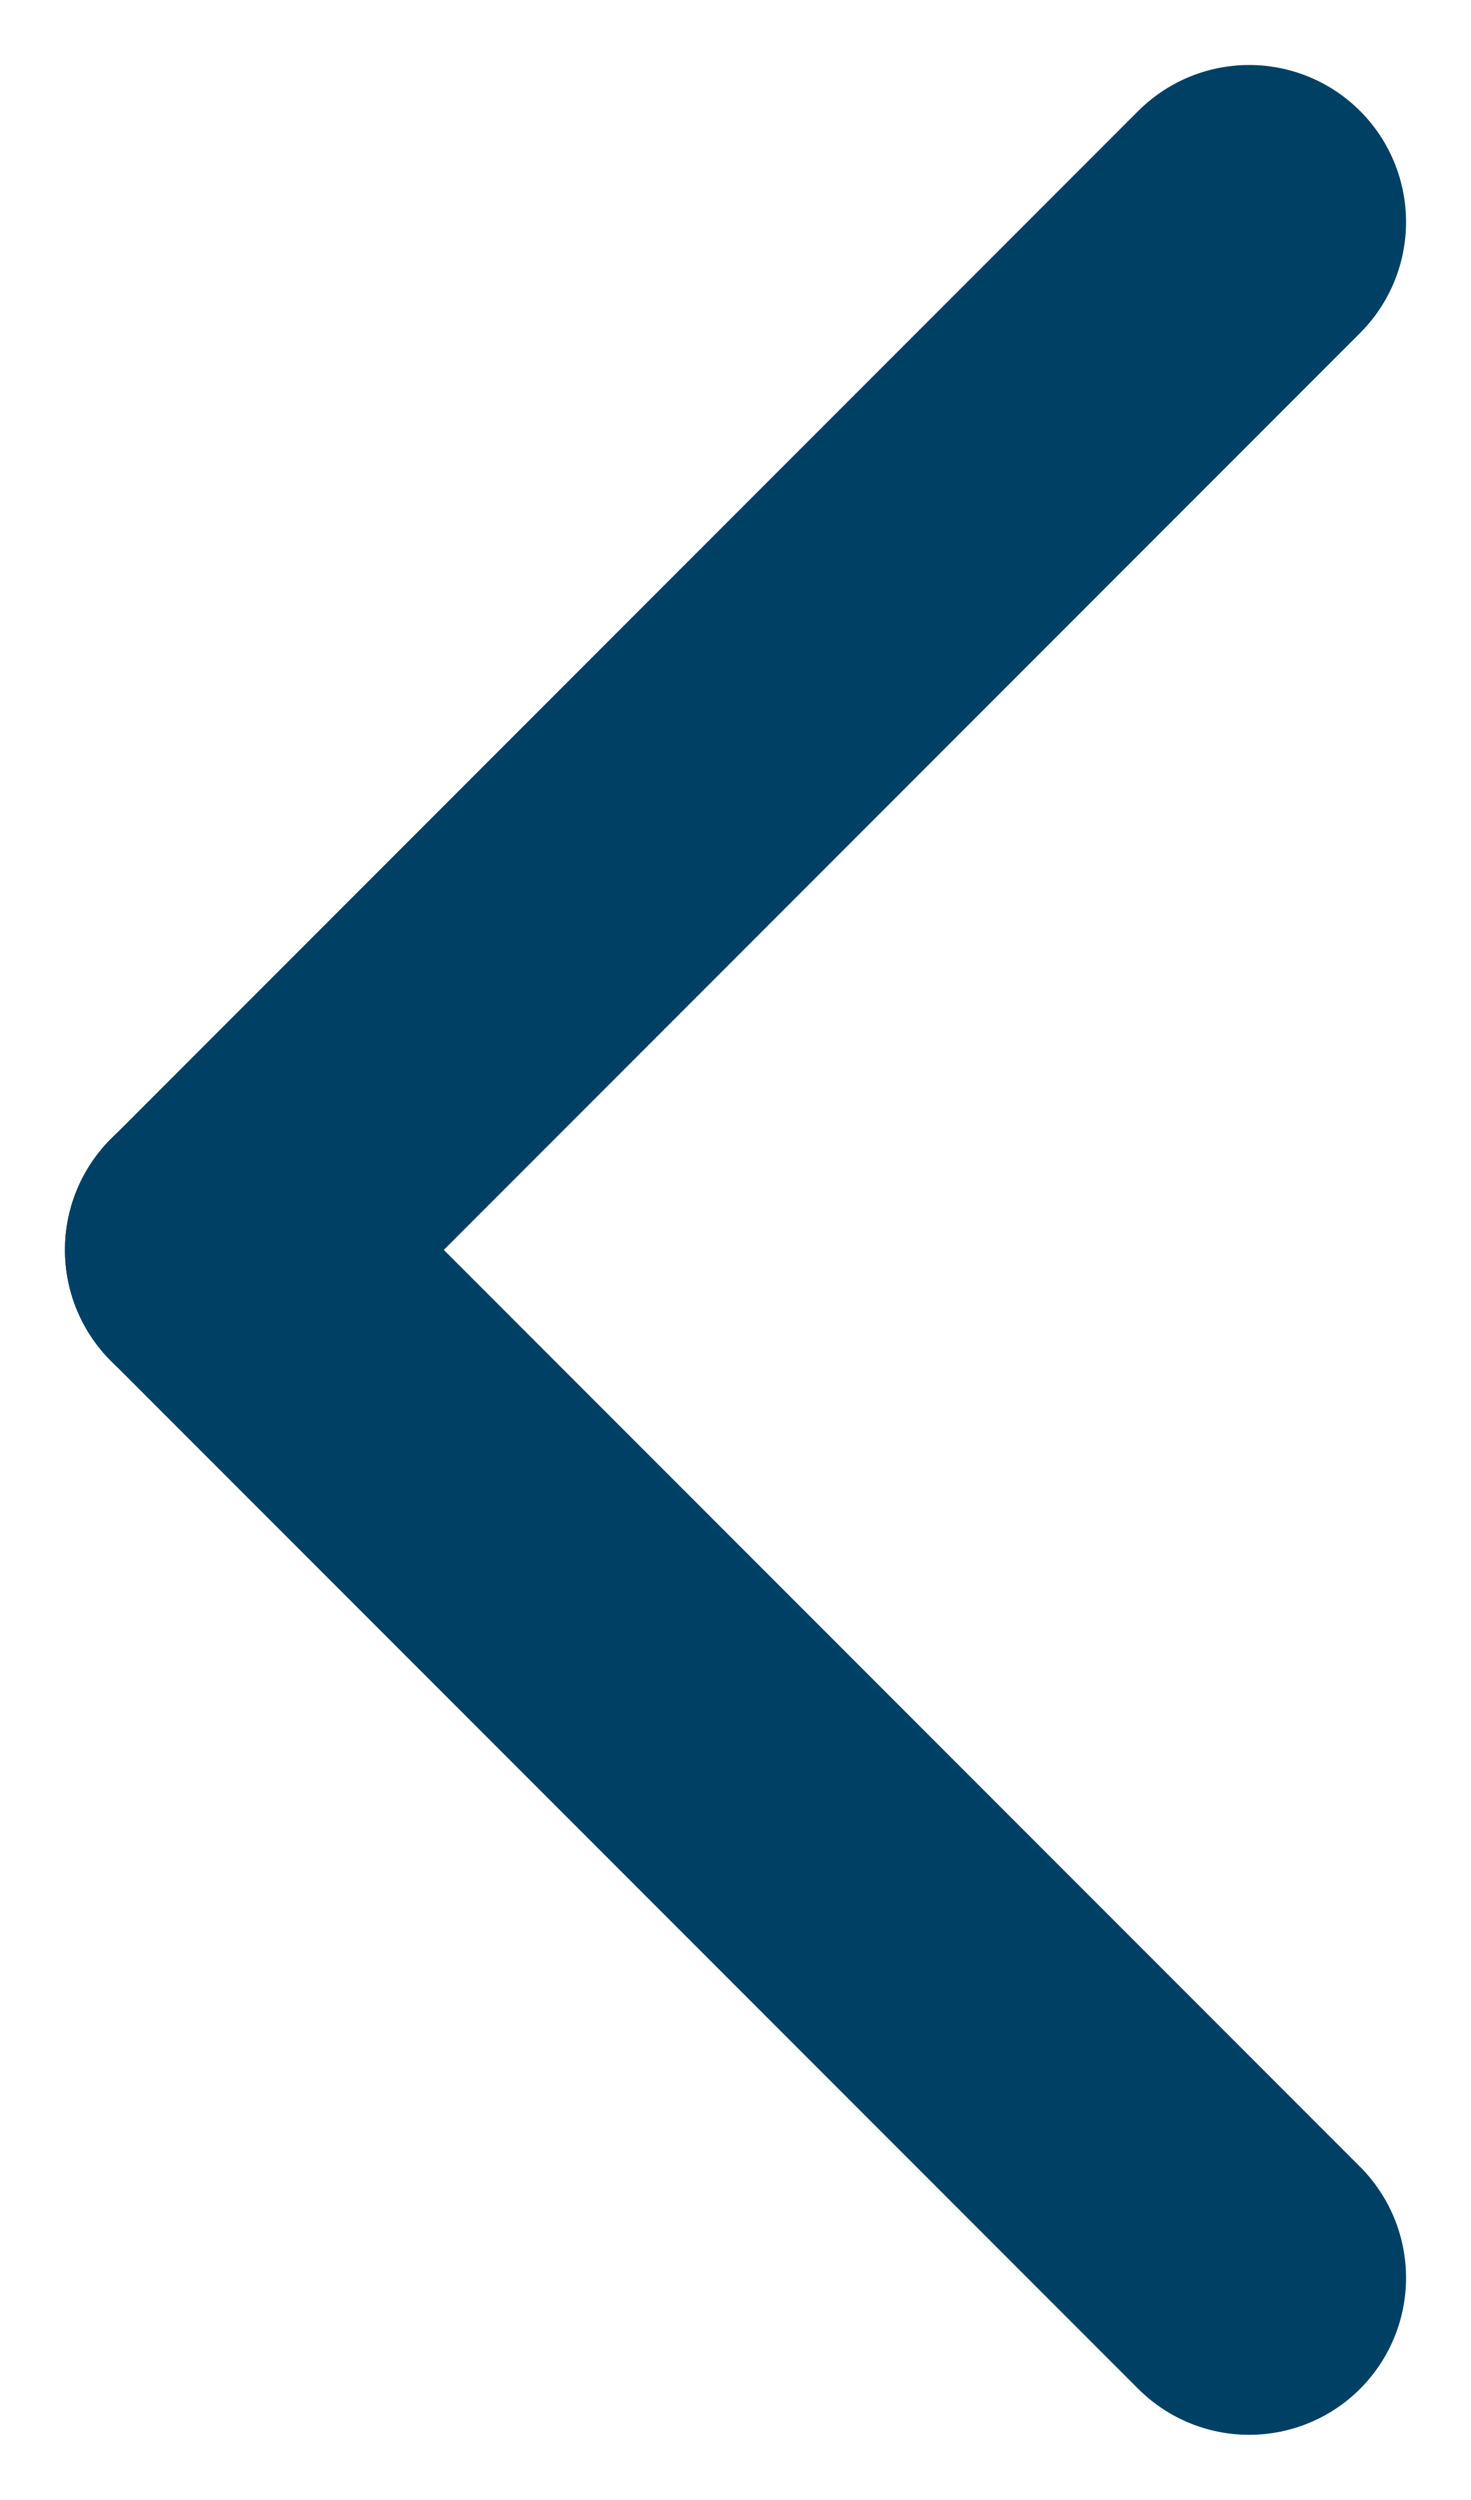 <svg xmlns="http://www.w3.org/2000/svg" width="9.376" height="15.923" viewBox="0 0 9.376 15.923">
  <g id="Group_28" data-name="Group 28" transform="translate(1.414 14.509) rotate(-90)">
    <line id="Line_14" data-name="Line 14" y1="6.548" x2="6.548" transform="translate(0 0)" fill="none" stroke="#004065" stroke-linecap="round" stroke-width="2"/>
    <line id="Line_15" data-name="Line 15" x1="6.548" y1="6.548" transform="translate(6.547 0)" fill="none" stroke="#004065" stroke-linecap="round" stroke-width="2"/>
  </g>
</svg>
